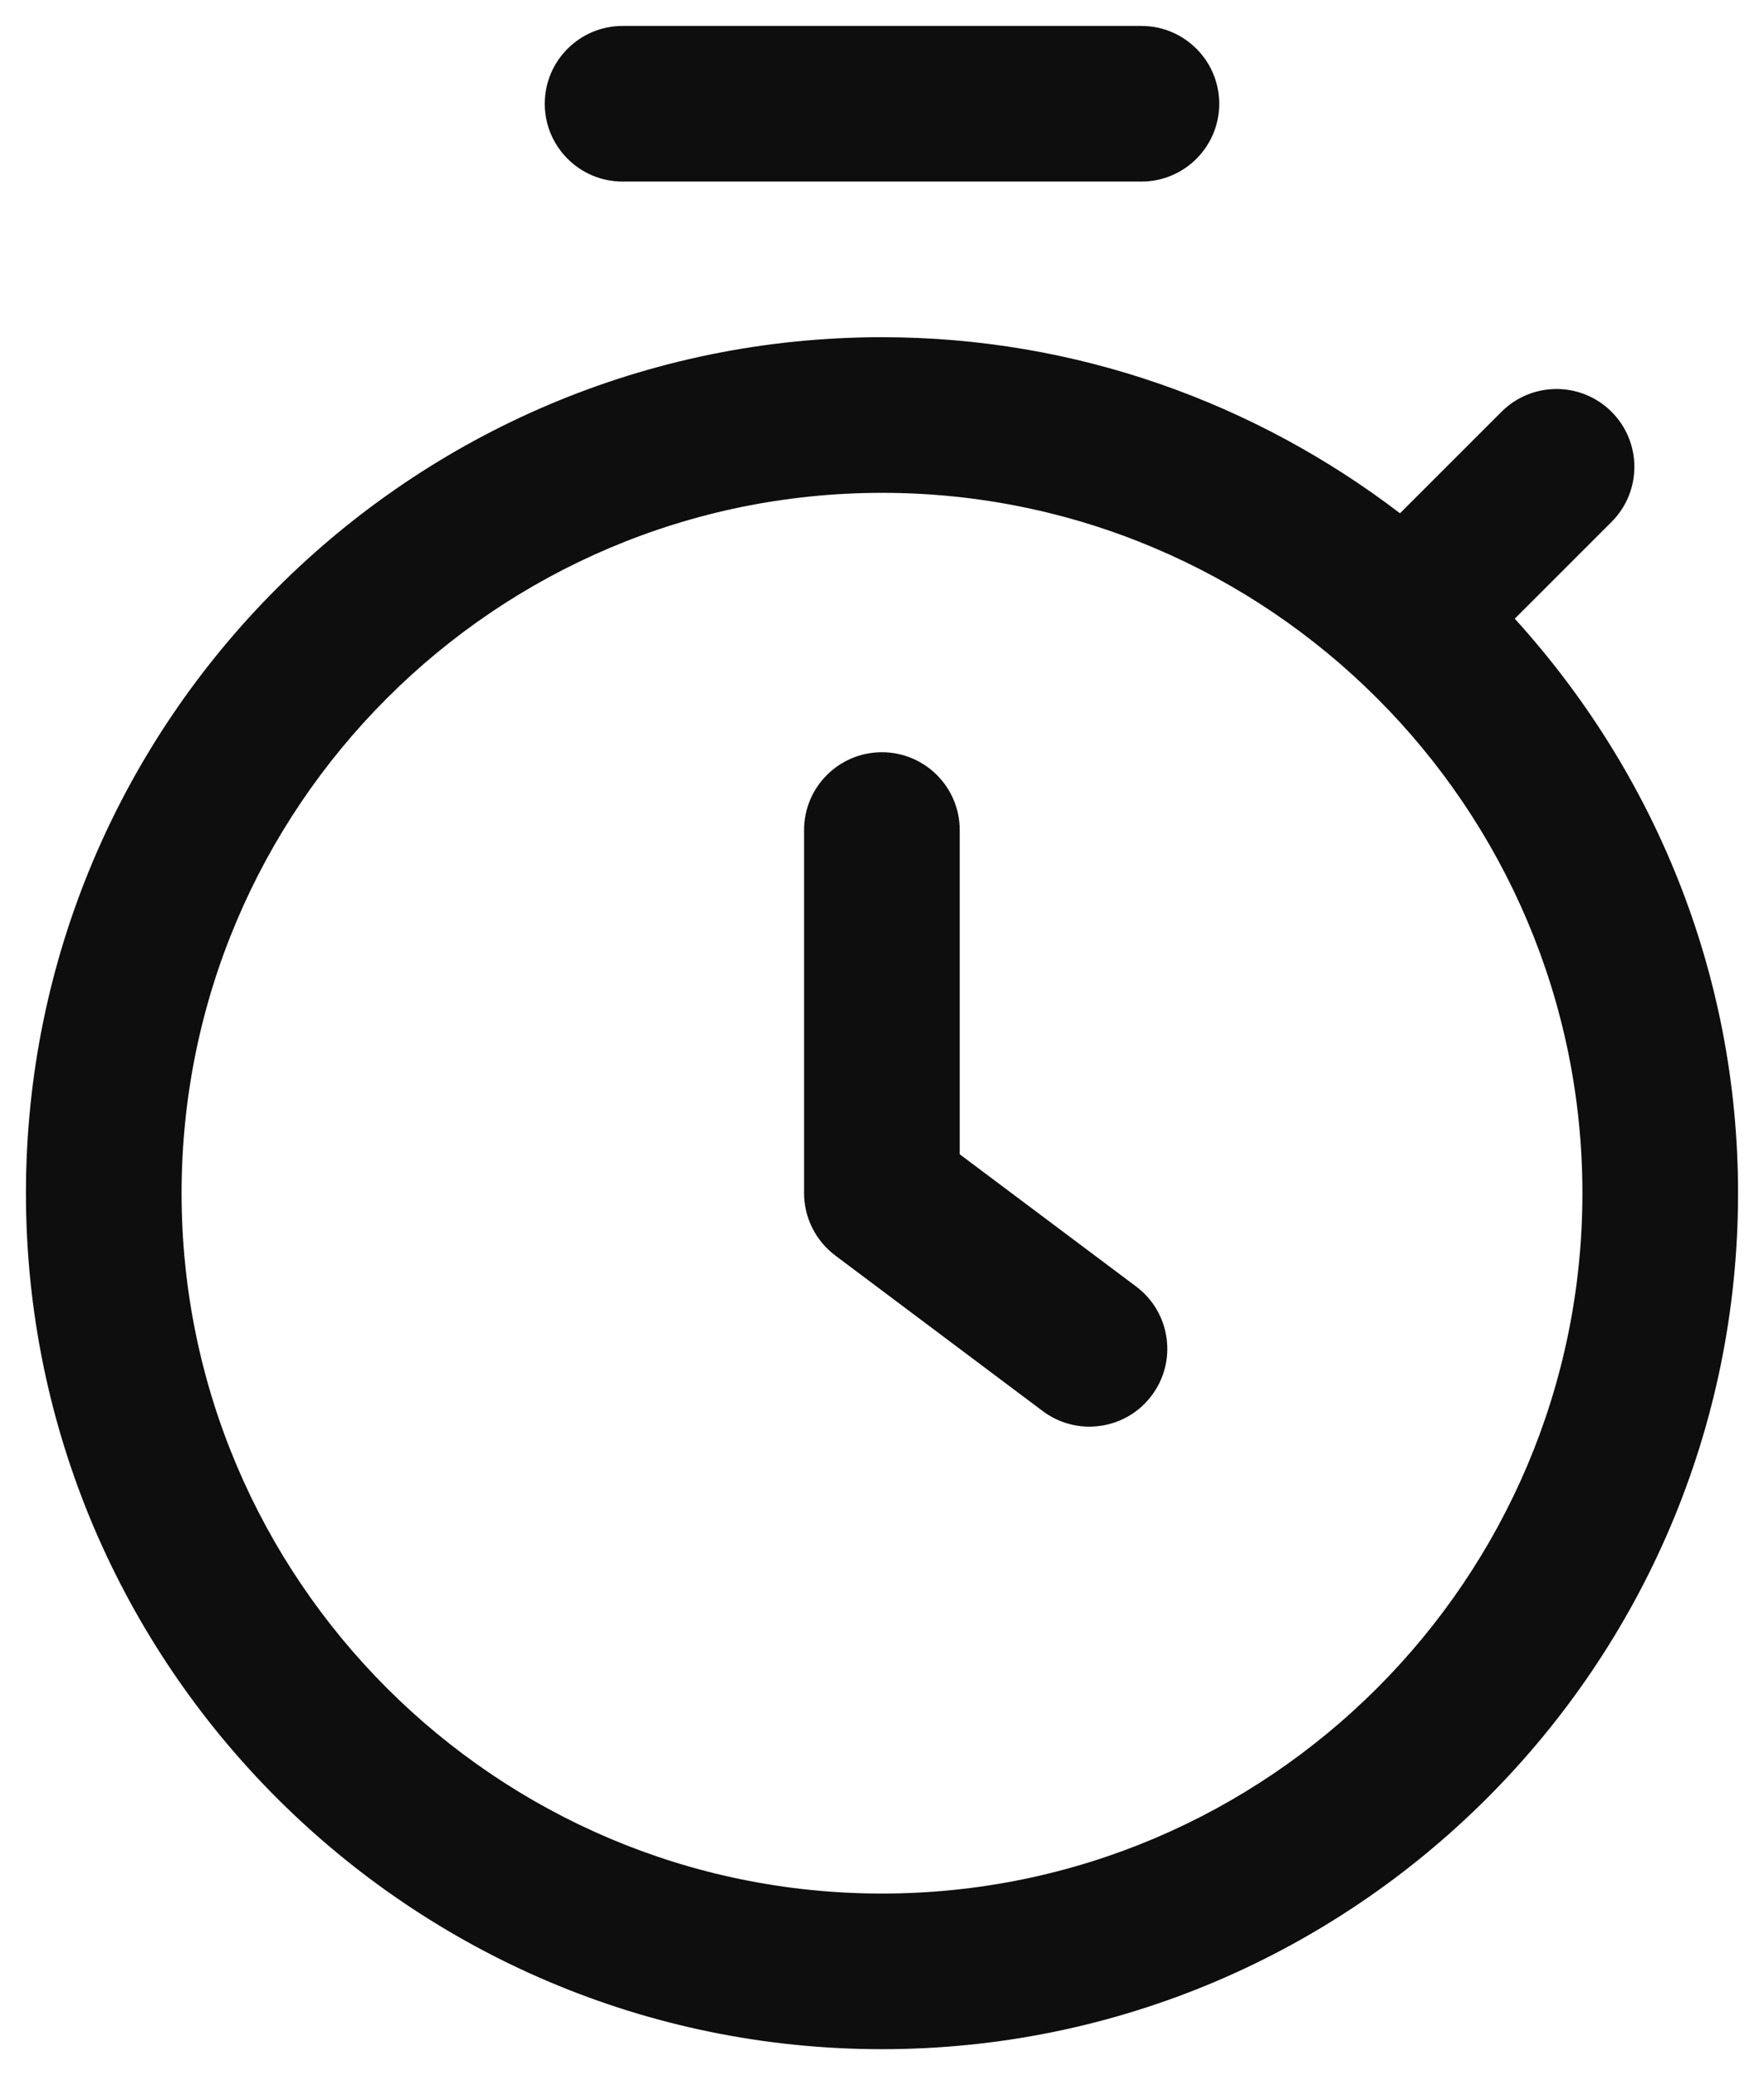 <svg width="17" height="20" viewBox="0 0 17 20" fill="none" xmlns="http://www.w3.org/2000/svg">
<path d="M14.598 5.963L15.531 5.03C15.824 4.737 15.824 4.262 15.531 3.969C15.238 3.676 14.763 3.676 14.47 3.969L13.492 4.947C12.104 3.887 10.377 3.25 8.5 3.25C3.951 3.25 0.25 6.951 0.25 11.5C0.25 16.049 3.951 19.75 8.5 19.75C13.049 19.75 16.75 16.049 16.75 11.5C16.75 9.368 15.93 7.429 14.598 5.963ZM8.5 18.25C4.778 18.25 1.75 15.222 1.75 11.5C1.75 7.778 4.778 4.75 8.5 4.75C12.222 4.75 15.25 7.778 15.25 11.5C15.25 15.222 12.222 18.25 8.5 18.25ZM10.95 12.4C11.281 12.649 11.348 13.119 11.099 13.45C10.953 13.646 10.727 13.75 10.498 13.75C10.342 13.75 10.184 13.701 10.049 13.6L8.049 12.1C7.861 11.958 7.749 11.736 7.749 11.5V8C7.749 7.586 8.085 7.25 8.499 7.25C8.913 7.25 9.249 7.586 9.249 8V11.125L10.95 12.4ZM5.25 1C5.25 0.586 5.586 0.25 6 0.25H11C11.414 0.25 11.75 0.586 11.75 1C11.75 1.414 11.414 1.75 11 1.75H6C5.586 1.75 5.25 1.414 5.25 1Z" fill="#0E0E0E"/>
</svg>
